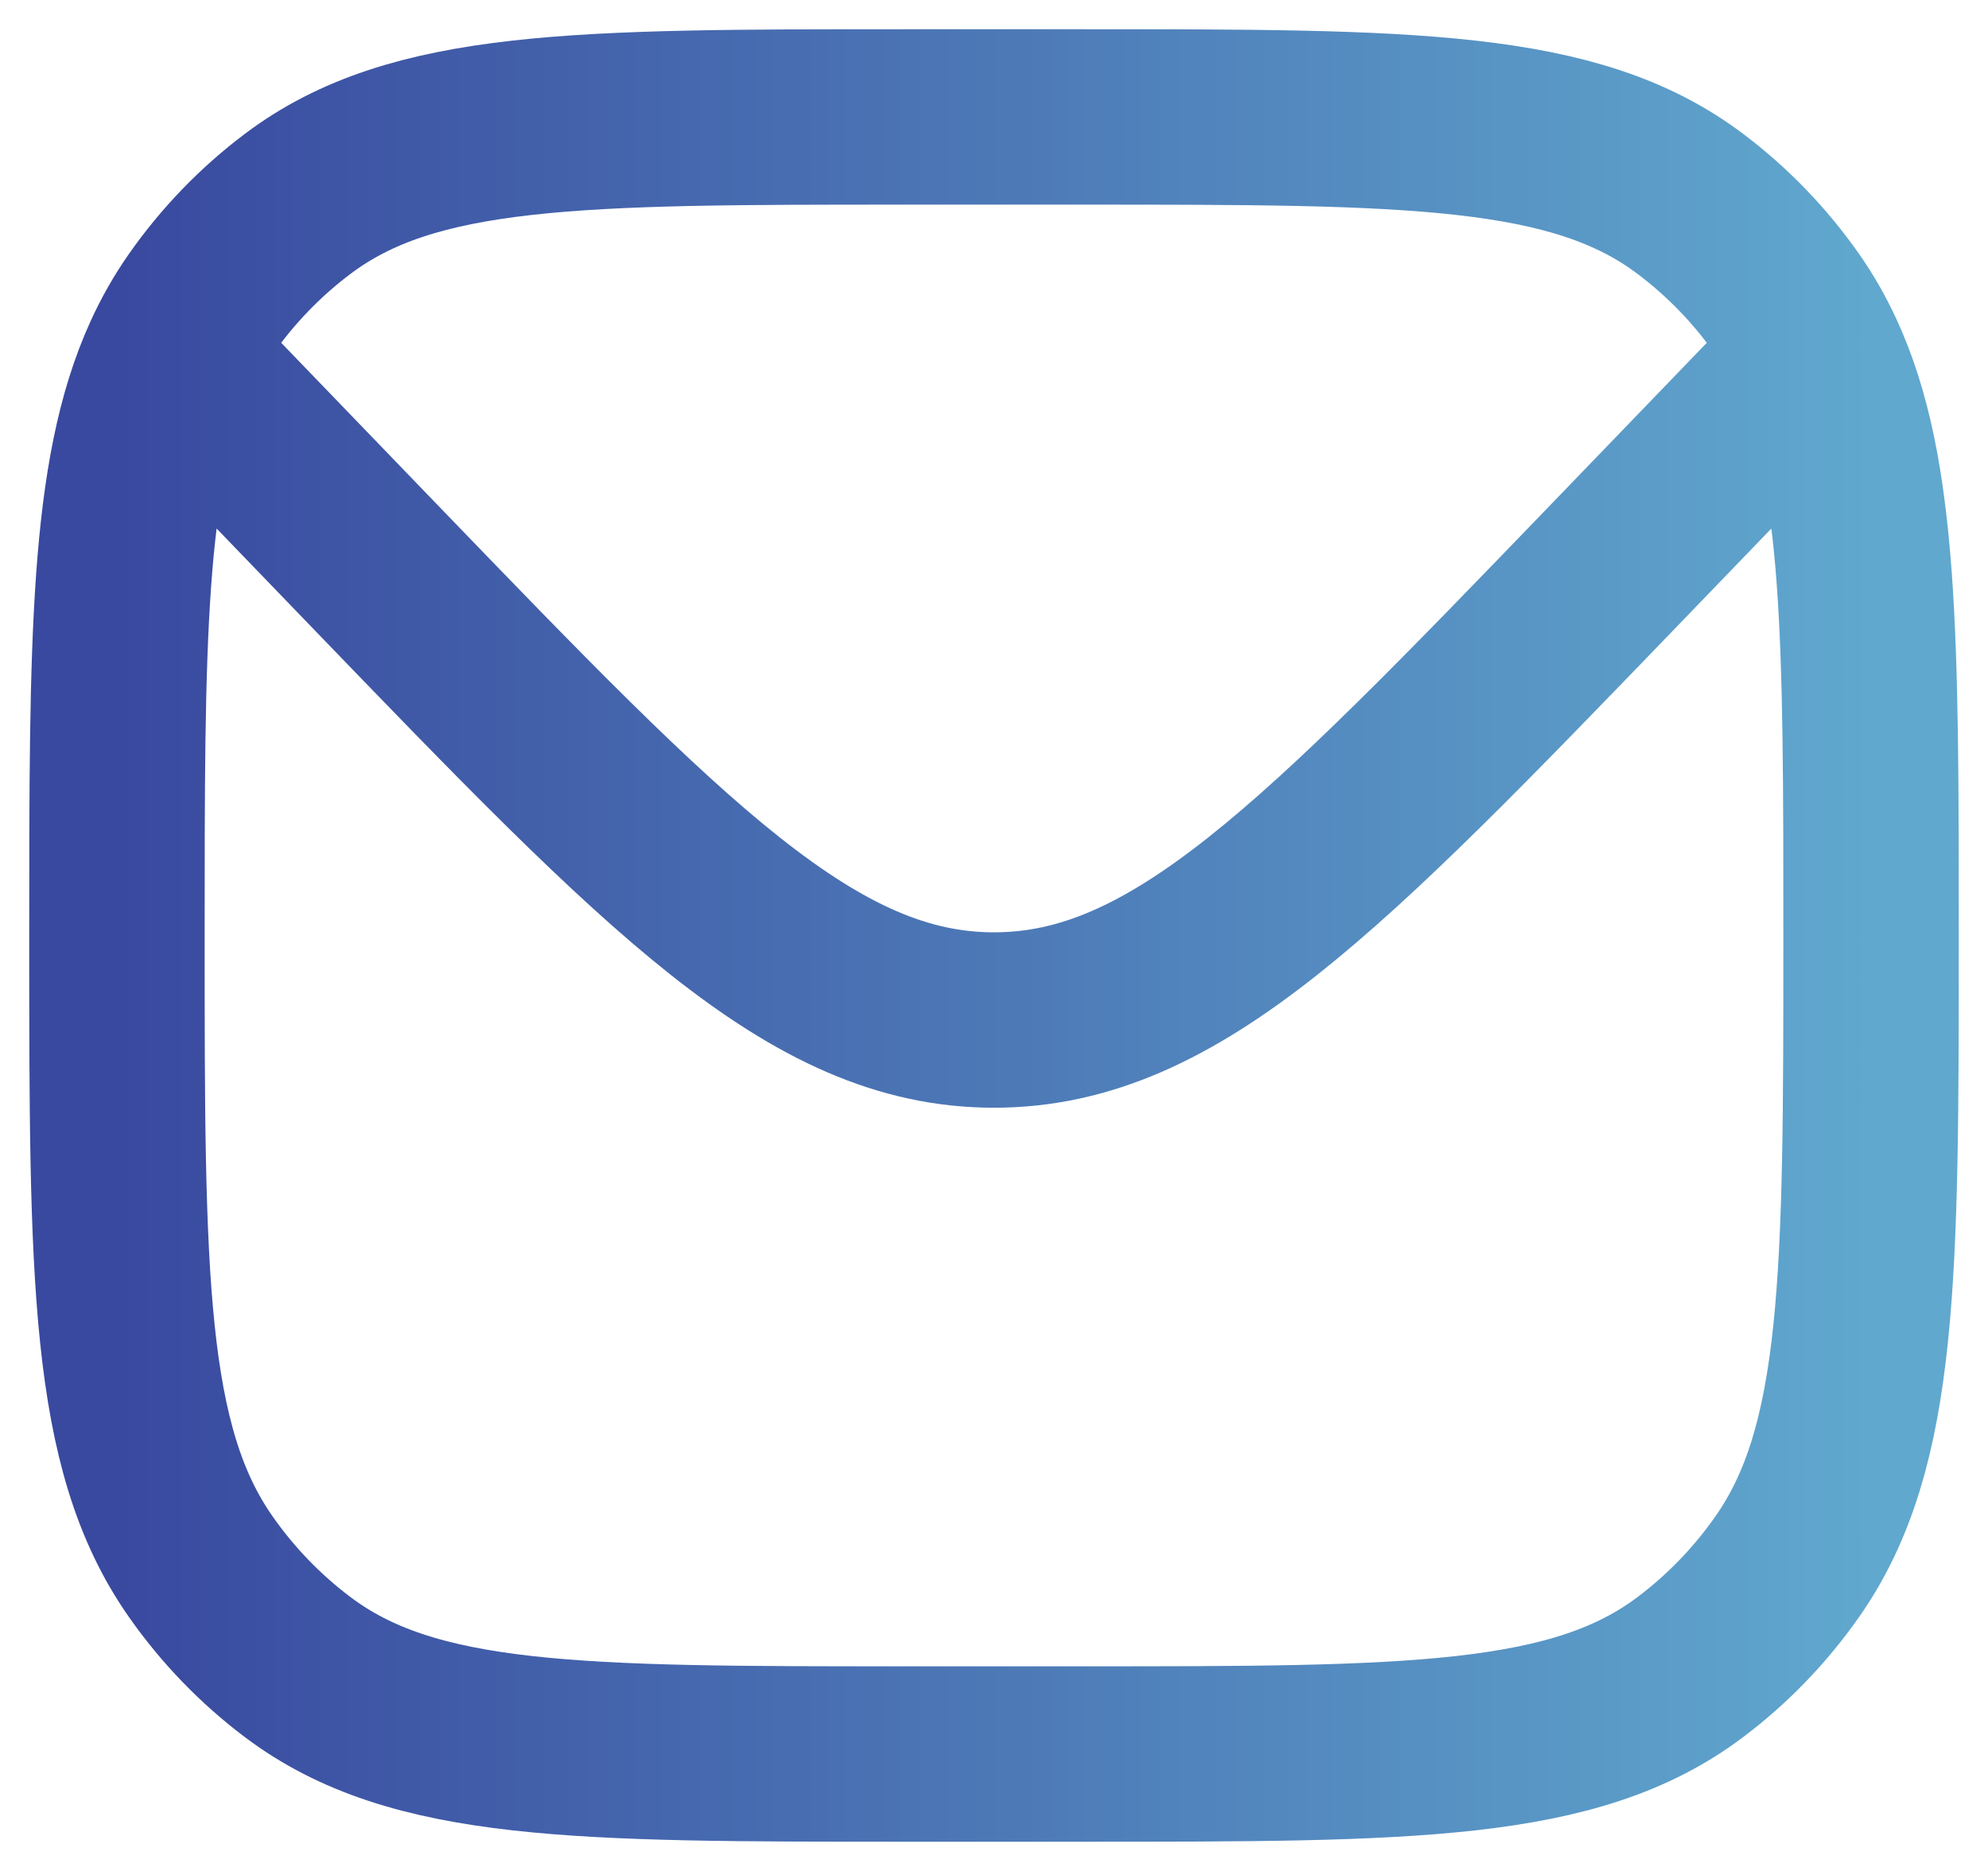 <svg width="17" height="16" viewBox="0 0 17 16" fill="none" xmlns="http://www.w3.org/2000/svg">
<path d="M1.456 3.06C1 4.061 1 5.491 1 8C1 10.916 1 12.375 1.716 13.397C1.947 13.727 2.227 14.017 2.546 14.257C3.532 15 4.938 15 7.75 15H9.25C12.062 15 13.468 15 14.454 14.257C14.773 14.017 15.053 13.727 15.284 13.397C16 12.375 16 10.916 16 8C16 5.473 16 4.041 15.534 3.039M1.456 3.06C1.53 2.897 1.616 2.746 1.716 2.603C1.947 2.273 2.227 1.983 2.546 1.743C3.532 1 4.938 1 7.75 1H9.25C12.062 1 13.468 1 14.454 1.743C14.773 1.983 15.053 2.273 15.284 2.603C15.38 2.74 15.462 2.884 15.534 3.039M1.456 3.06L1.75 3.333L3.197 4.834C5.697 7.426 6.947 8.723 8.5 8.723C10.053 8.723 11.303 7.426 13.803 4.834L15.25 3.333L15.534 3.039" stroke="url(#paint0_linear_9_15)" stroke-width="1.5"/>
<defs>
<linearGradient id="paint0_linear_9_15" x1="1" y1="8" x2="16" y2="8" gradientUnits="userSpaceOnUse">
<stop stop-color="#39499F"/>
<stop offset="1" stop-color="#60A8CE"/>
</linearGradient>
</defs>
</svg>
